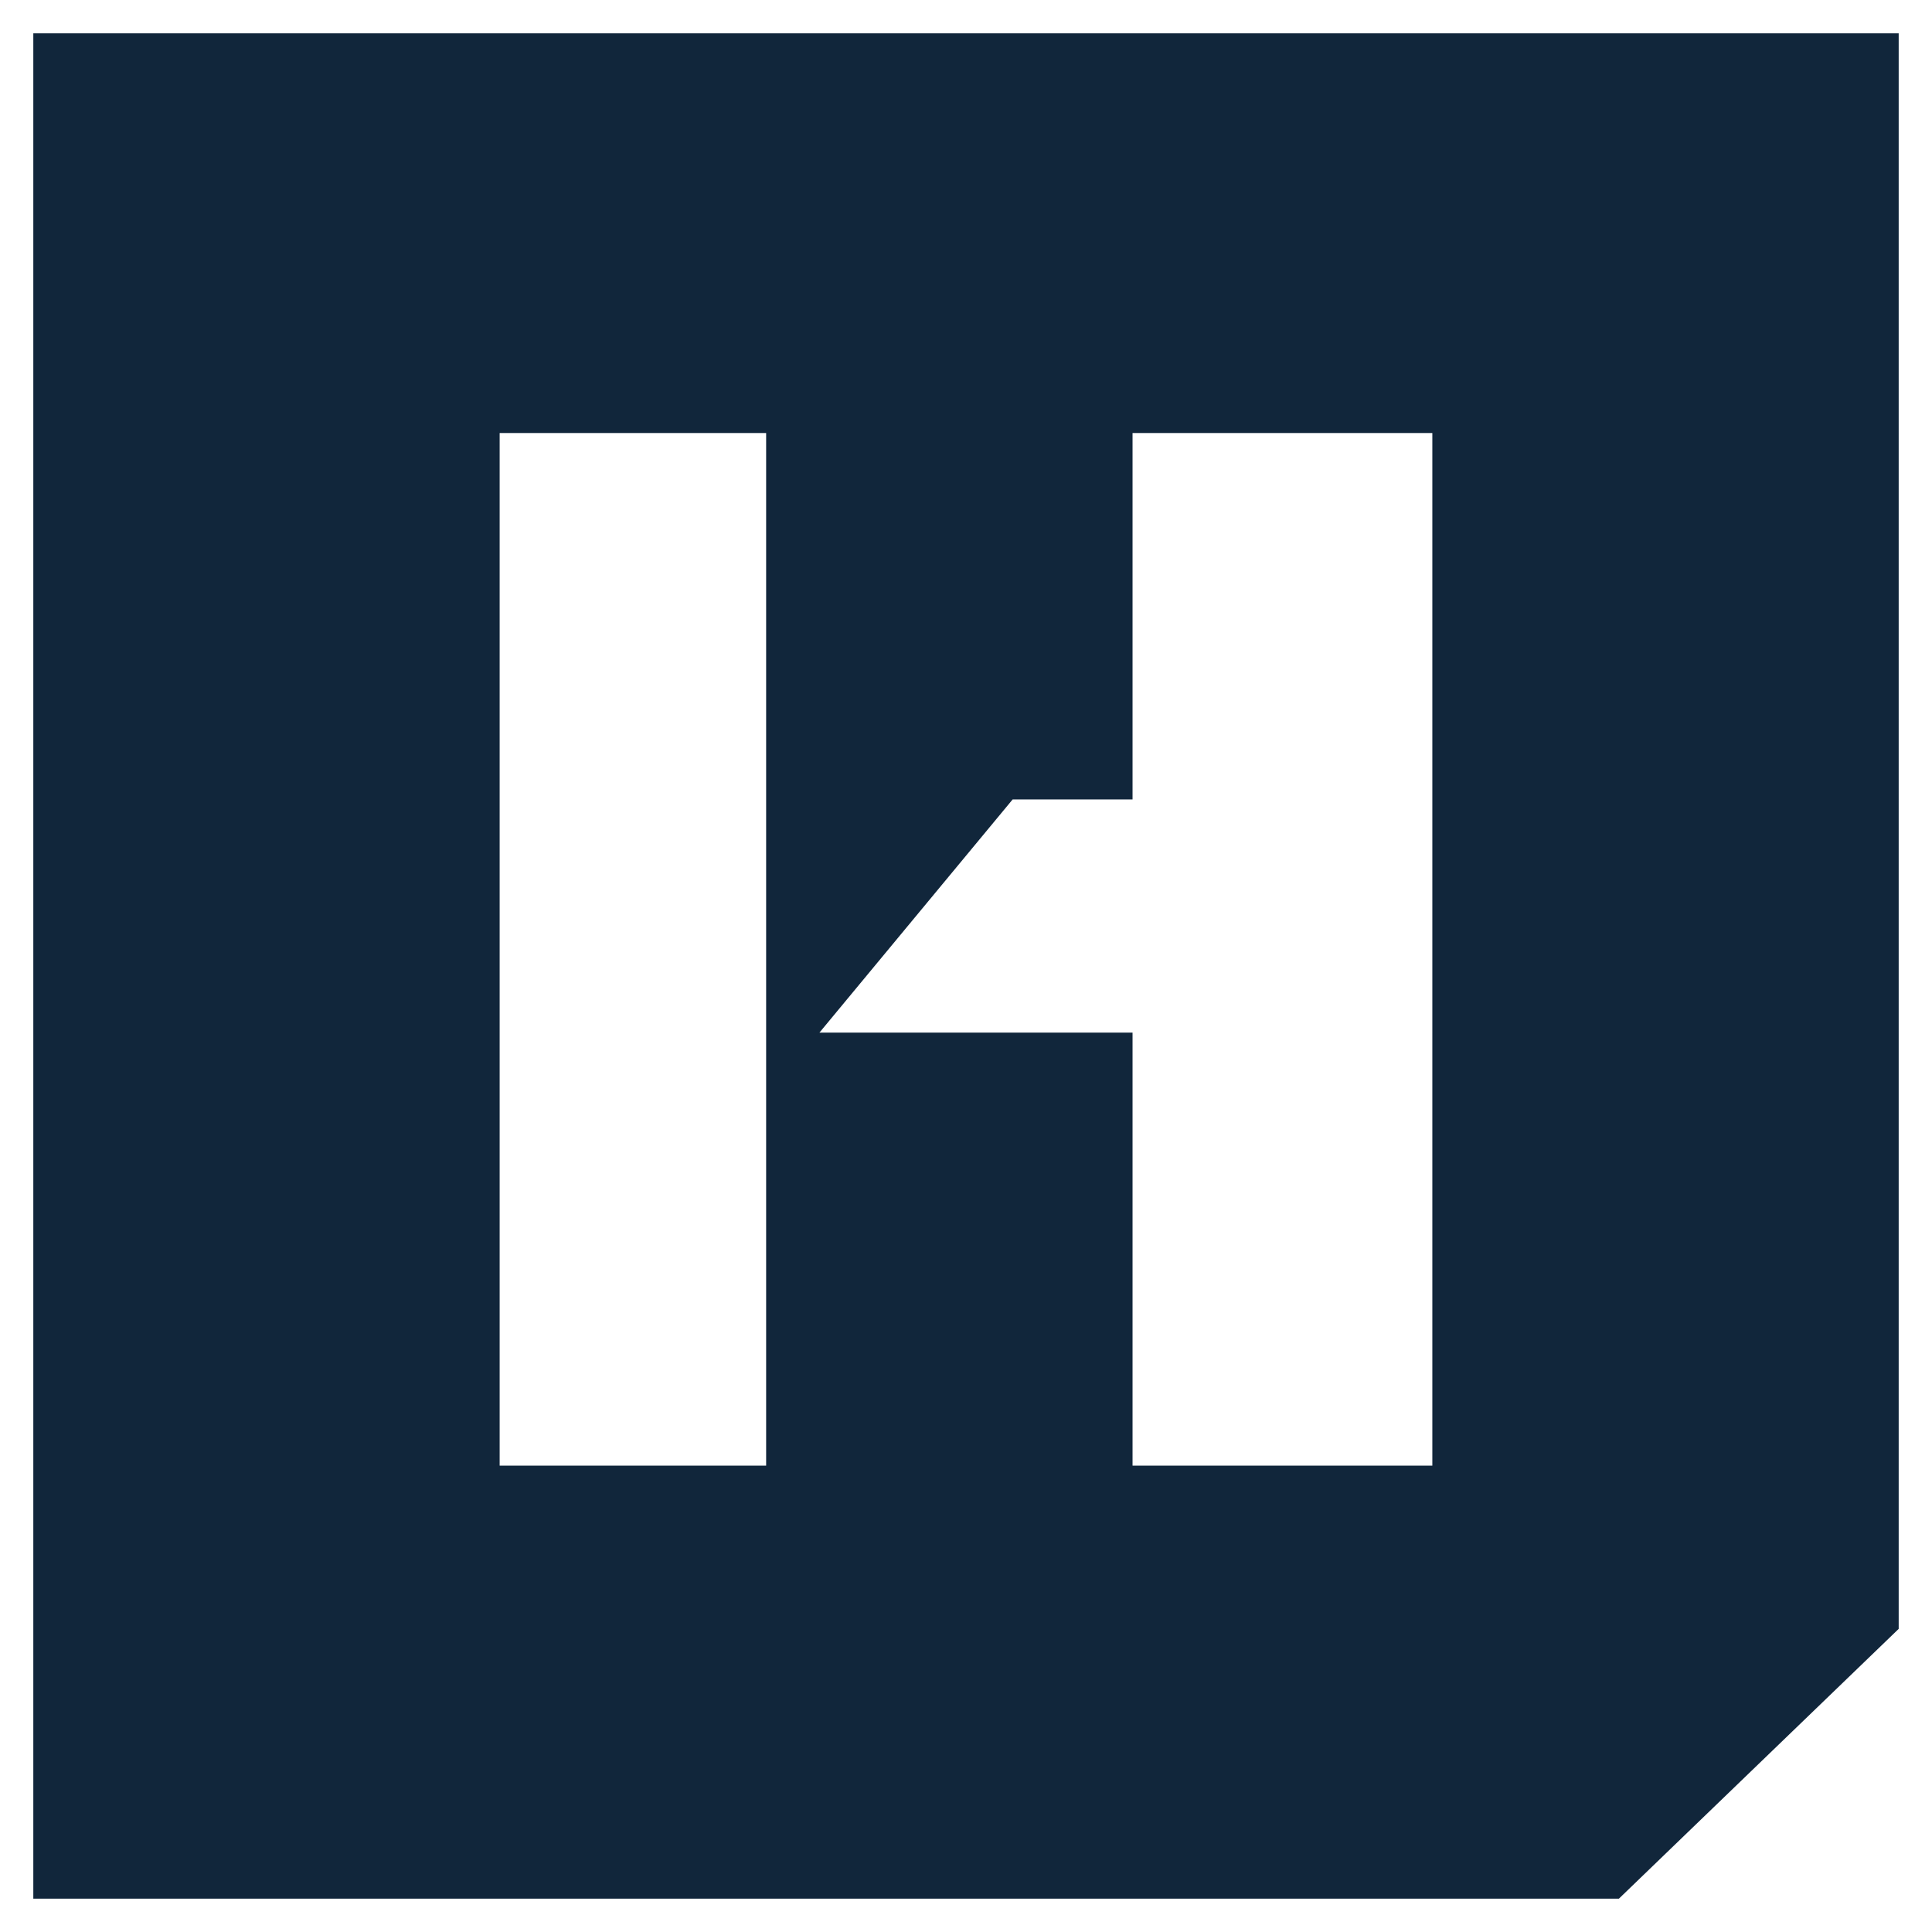 <?xml version="1.0" encoding="utf-8"?>
<!-- Generator: Adobe Illustrator 19.2.0, SVG Export Plug-In . SVG Version: 6.00 Build 0)  -->
<svg version="1.1" id="Layer_1" xmlns="http://www.w3.org/2000/svg" xmlns:xlink="http://www.w3.org/1999/xlink" x="0px" y="0px"
	 viewBox="0 0 58 58" style="enable-background:new 0 0 58 58;" xml:space="preserve">
<style type="text/css">
	.st0{fill:#11263B;}
</style>
<path class="st0" d="M1,1v56h47.6l8.4-8.1V1H1z M23,21.6L23,21.6v11.7v0V44h-8V13h8V21.6z M43,44h-9V31h-9.4l5.8-7H34V13h9V44z"/>
</svg>

